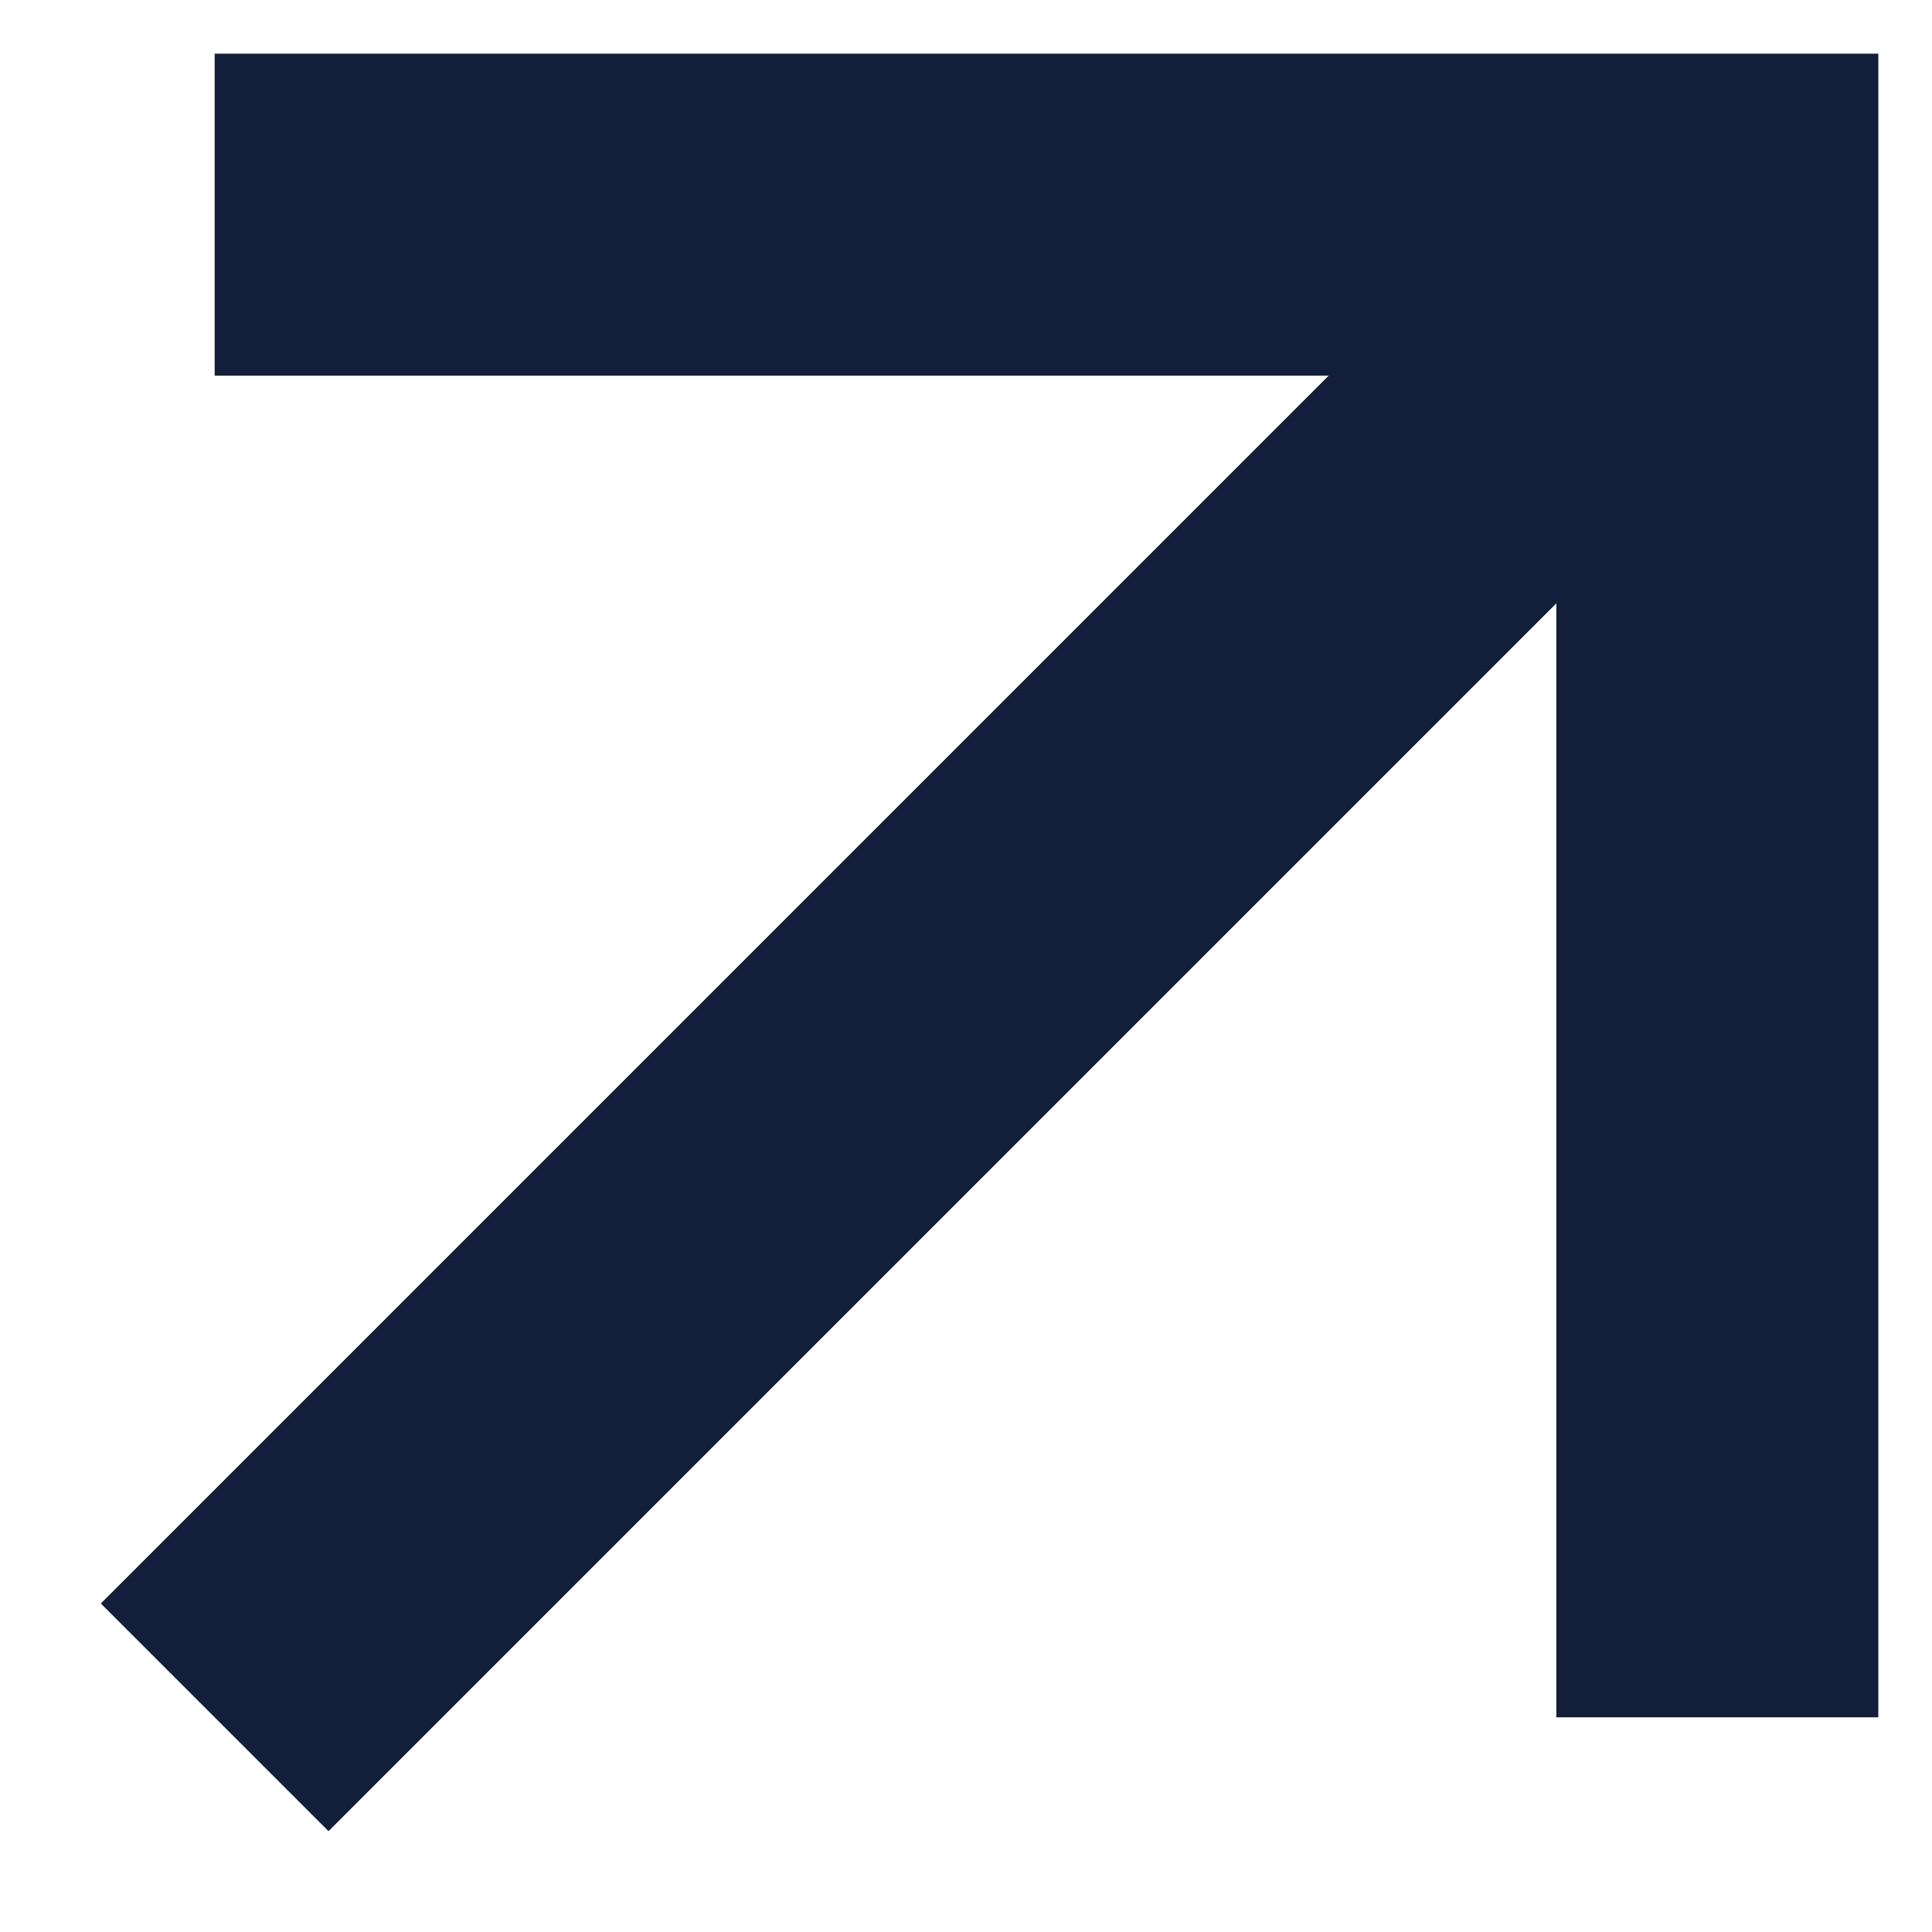 <svg width="9" height="9" viewBox="0 0 9 9" fill="none" xmlns="http://www.w3.org/2000/svg">
<path d="M1 8L8 1" stroke="#121E3A" stroke-width="1.5" stroke-miterlimit="10"/>
<path d="M1 1L8 1L8 8" stroke="#121E3A" stroke-width="1.5" stroke-miterlimit="10"/>
</svg>

